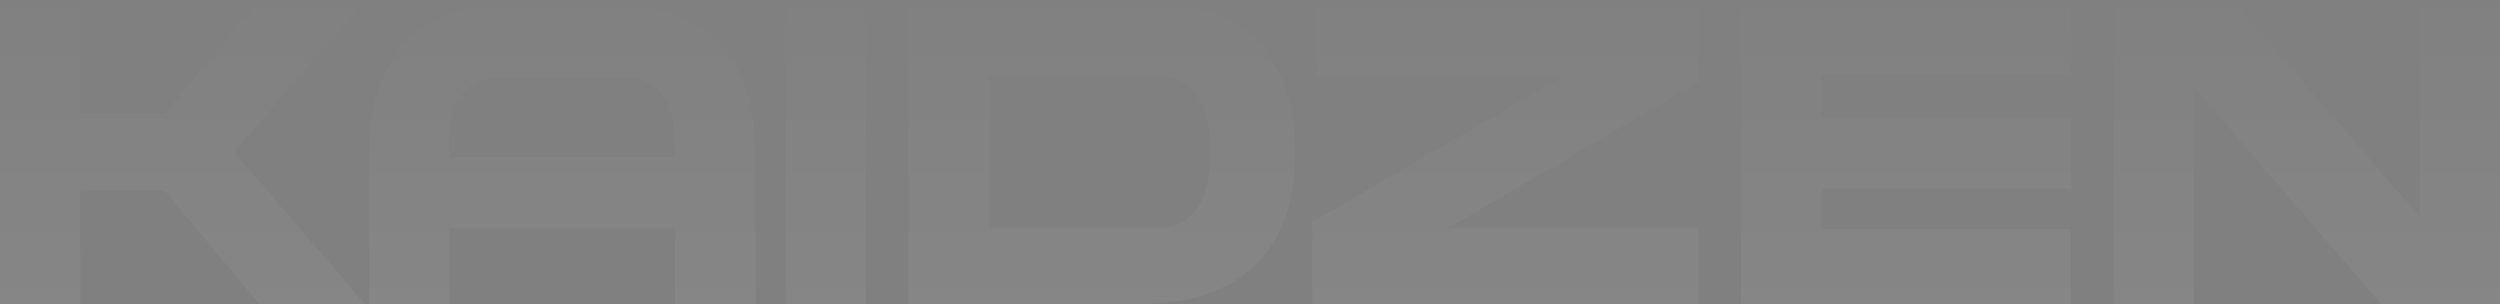 <?xml version="1.0" encoding="UTF-8"?> <svg xmlns="http://www.w3.org/2000/svg" width="1200" height="146" viewBox="0 0 1200 146" fill="none"><rect x="0" y="0" width="1200" height="146" fill="#808080" stroke="none"/><g opacity="0.05"><path d="M175.228 0L112.399 73L175.228 146H124.434L78.74 91.199H38.554V146H0V0H38.554V54.801H78.74L124.434 0H175.228Z" fill="url(#paint0_linear_1010_4384)"></path><path d="M377.103 0H415.657V146H377.103V0Z" fill="url(#paint1_linear_1010_4384)"></path><path d="M621.7 73C621.7 84.178 620.408 93.789 617.824 101.832C615.241 109.739 611.773 116.418 607.421 121.871C603.205 127.188 598.377 131.482 592.938 134.754C587.634 137.889 582.126 140.343 576.414 142.115C570.703 143.751 565.059 144.841 559.483 145.387C554.043 145.796 549.148 146 544.796 146H436.069V0H544.796C549.148 0 554.043 0.273 559.483 0.818C565.059 1.227 570.703 2.317 576.414 4.09C582.126 5.725 587.634 8.179 592.938 11.451C598.377 14.586 603.205 18.881 607.421 24.333C611.773 29.65 615.241 36.33 617.824 44.373C620.408 52.279 621.7 61.822 621.7 73ZM555.403 109.398C560.571 109.398 564.787 108.375 568.051 106.331C571.315 104.286 573.899 101.559 575.802 98.151C577.706 94.743 578.998 90.858 579.678 86.496C580.494 82.133 580.902 77.635 580.902 73C580.902 68.365 580.494 63.867 579.678 59.504C578.998 55.142 577.706 51.325 575.802 48.053C573.899 44.645 571.315 41.919 568.051 39.874C564.787 37.829 560.571 36.807 555.403 36.807H474.827V109.398H555.403Z" fill="url(#paint2_linear_1010_4384)"></path><path d="M815.327 39.465L695.177 109.398H815.327V146H629.9V106.535L749.846 36.807H631.94V0H815.327V39.465Z" fill="url(#paint3_linear_1010_4384)"></path><path d="M994.183 0V36.193H874.237V56.437H994.183V90.585H874.237V109.807H994.183V146H835.683V0H994.183Z" fill="url(#paint4_linear_1010_4384)"></path><path d="M1161.45 0H1200V146H1142.88L1053.13 41.919V146H1014.57V0H1071.69L1161.45 104.081V0Z" fill="url(#paint5_linear_1010_4384)"></path><path d="M285.861 0.396C290.212 0.396 295.108 0.669 300.548 1.214C306.124 1.623 311.699 2.713 317.275 4.486C322.987 6.121 328.562 8.507 334.002 11.643C339.442 14.778 344.27 19.072 348.486 24.525C352.701 29.841 356.101 36.521 358.685 44.564C361.269 52.471 362.561 62.013 362.561 73.192V145.969H324.007V109.385H215.688V145.969H177.134V73.192C177.134 62.013 178.426 52.471 181.01 44.564C183.593 36.521 186.993 29.841 191.209 24.525C195.561 19.072 200.389 14.778 205.692 11.643C211.132 8.507 216.708 6.121 222.42 4.486C228.131 2.713 233.707 1.623 239.147 1.214C244.722 0.669 249.686 0.396 254.038 0.396H285.861ZM324.007 75.236V71.147C324.007 66.512 323.599 62.15 322.783 58.06C322.103 53.97 320.811 50.358 318.907 47.222C317.003 44.087 314.419 41.633 311.155 39.861C307.891 37.953 303.676 36.998 298.508 36.998H241.391C236.223 36.998 231.939 37.953 228.539 39.861C225.275 41.633 222.692 44.087 220.788 47.222C218.884 50.358 217.524 53.97 216.708 58.06C216.028 62.15 215.688 66.512 215.688 71.147V75.236H324.007Z" fill="url(#paint6_linear_1010_4384)"></path></g><defs><linearGradient id="paint0_linear_1010_4384" x1="600" y1="-72.585" x2="600" y2="146" gradientUnits="userSpaceOnUse"><stop stop-color="#4F4E4E"></stop><stop offset="1" stop-color="#FBFBFB"></stop></linearGradient><linearGradient id="paint1_linear_1010_4384" x1="600" y1="-72.585" x2="600" y2="146" gradientUnits="userSpaceOnUse"><stop stop-color="#4F4E4E"></stop><stop offset="1" stop-color="#FBFBFB"></stop></linearGradient><linearGradient id="paint2_linear_1010_4384" x1="600" y1="-72.585" x2="600" y2="146" gradientUnits="userSpaceOnUse"><stop stop-color="#4F4E4E"></stop><stop offset="1" stop-color="#FBFBFB"></stop></linearGradient><linearGradient id="paint3_linear_1010_4384" x1="600" y1="-72.585" x2="600" y2="146" gradientUnits="userSpaceOnUse"><stop stop-color="#4F4E4E"></stop><stop offset="1" stop-color="#FBFBFB"></stop></linearGradient><linearGradient id="paint4_linear_1010_4384" x1="600" y1="-72.585" x2="600" y2="146" gradientUnits="userSpaceOnUse"><stop stop-color="#4F4E4E"></stop><stop offset="1" stop-color="#FBFBFB"></stop></linearGradient><linearGradient id="paint5_linear_1010_4384" x1="600" y1="-72.585" x2="600" y2="146" gradientUnits="userSpaceOnUse"><stop stop-color="#4F4E4E"></stop><stop offset="1" stop-color="#FBFBFB"></stop></linearGradient><linearGradient id="paint6_linear_1010_4384" x1="600" y1="-72.585" x2="600" y2="146" gradientUnits="userSpaceOnUse"><stop stop-color="#4F4E4E"></stop><stop offset="1" stop-color="#FBFBFB"></stop></linearGradient></defs></svg> 